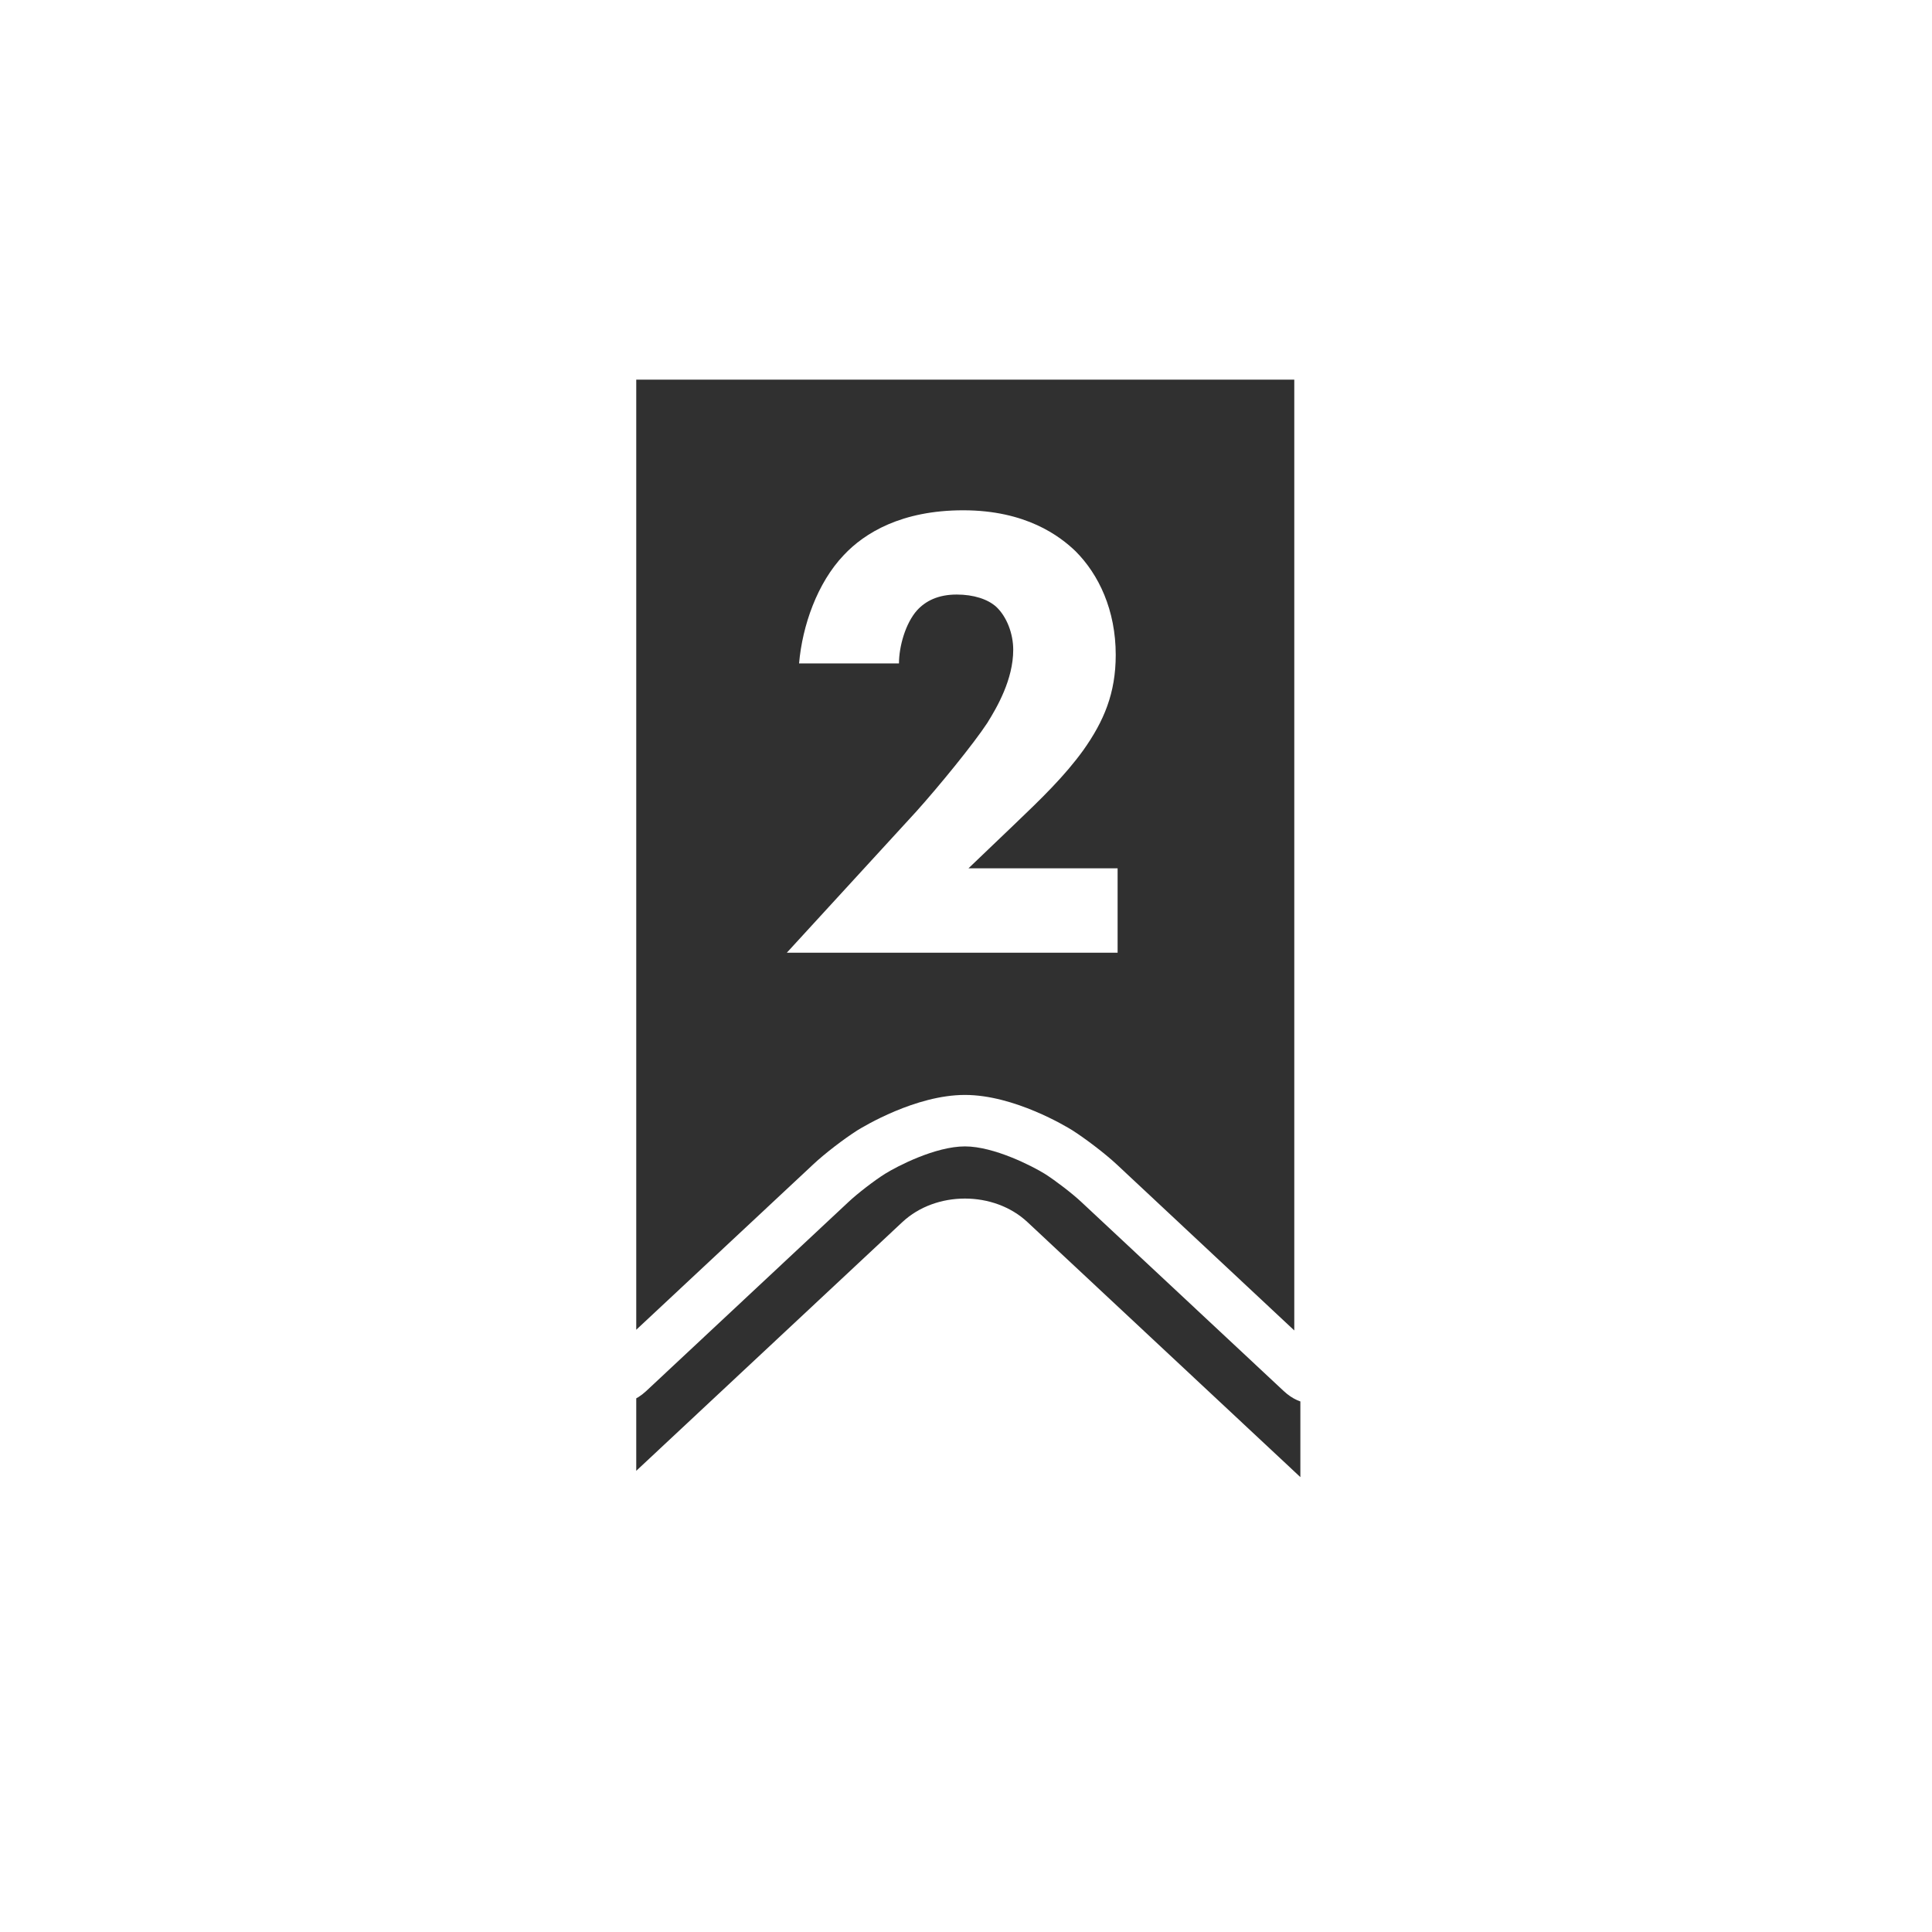 <svg xmlns="http://www.w3.org/2000/svg" width="72" viewBox="0 0 72 72" height="72" version="1.0"><defs><clipPath id="a"><path d="M 23.711 14.148 L 48.461 14.148 L 48.461 50 L 23.711 50 Z M 23.711 14.148"/></clipPath><clipPath id="b"><path d="M 23.711 14.148 L 48.461 14.148 L 48.461 57.648 L 23.711 57.648 Z M 23.711 14.148"/></clipPath></defs><path fill="#FFF" d="M-7.2 -7.2H79.2V79.2H-7.2z"/><path fill="#FFF" d="M-7.2 -7.2H79.2V79.2H-7.2z"/><g clip-path="url(#a)"><path fill="#303030" d="M 30.297 43.402 C 30.727 42.996 31.457 42.438 31.957 42.121 C 32.176 41.988 34.121 40.805 35.961 40.805 C 37.797 40.805 39.746 41.988 39.961 42.121 C 40.457 42.438 41.191 42.996 41.621 43.398 L 48.234 49.582 L 48.234 8.93 L 23.684 8.93 L 23.684 49.582 L 30.297 43.402"/></g><g clip-path="url(#b)"><path fill="#303030" d="M 19.887 58.387 L 33.629 45.543 C 34.879 44.375 37.039 44.375 38.289 45.543 L 52.035 58.387 C 52.051 58.402 52.066 58.418 52.082 58.43 C 52.082 58.41 52.086 58.387 52.086 58.363 L 52.086 10.254 C 52.086 9.523 51.488 8.93 50.754 8.93 L 50.16 8.93 L 50.16 50.836 C 50.16 51.762 49.609 52.098 49.375 52.199 C 49.137 52.301 48.516 52.469 47.84 51.84 L 40.305 44.801 C 39.961 44.477 39.332 43.996 38.938 43.746 C 38.477 43.461 37.047 42.723 35.961 42.723 C 34.859 42.723 33.438 43.461 32.98 43.746 C 32.582 43.996 31.957 44.477 31.613 44.801 L 24.082 51.84 C 23.695 52.199 23.324 52.301 23.035 52.301 C 22.816 52.301 22.645 52.242 22.547 52.199 C 22.309 52.098 21.758 51.762 21.758 50.836 L 21.758 8.93 L 21.164 8.93 C 20.434 8.93 19.836 9.523 19.836 10.254 L 19.836 58.363 C 19.836 58.387 19.836 58.41 19.836 58.43 C 19.852 58.418 19.867 58.402 19.887 58.387"/></g><g fill="#FFF"><g><g><path d="M 12.91 -3.145 L 7.352 -3.145 L 9.043 -4.762 C 10.082 -5.754 10.93 -6.578 11.629 -7.543 C 12.402 -8.633 12.84 -9.672 12.84 -11.098 C 12.84 -12.766 12.211 -14.094 11.34 -14.965 C 10.758 -15.523 9.5 -16.488 7.156 -16.488 C 4.859 -16.488 3.48 -15.645 2.707 -14.82 C 1.715 -13.781 1.16 -12.184 1.039 -10.781 L 4.762 -10.781 C 4.762 -11.41 5.004 -12.281 5.441 -12.766 C 5.754 -13.105 6.215 -13.348 6.914 -13.348 C 7.543 -13.348 8.074 -13.176 8.391 -12.887 C 8.777 -12.523 9.02 -11.895 9.02 -11.289 C 9.02 -10.18 8.414 -9.141 8.051 -8.559 C 7.543 -7.785 6.262 -6.215 5.414 -5.27 L 0.582 0 L 12.91 0 Z M 12.91 -3.145" transform="translate(28.74 35.505)"/></g></g></g></svg>